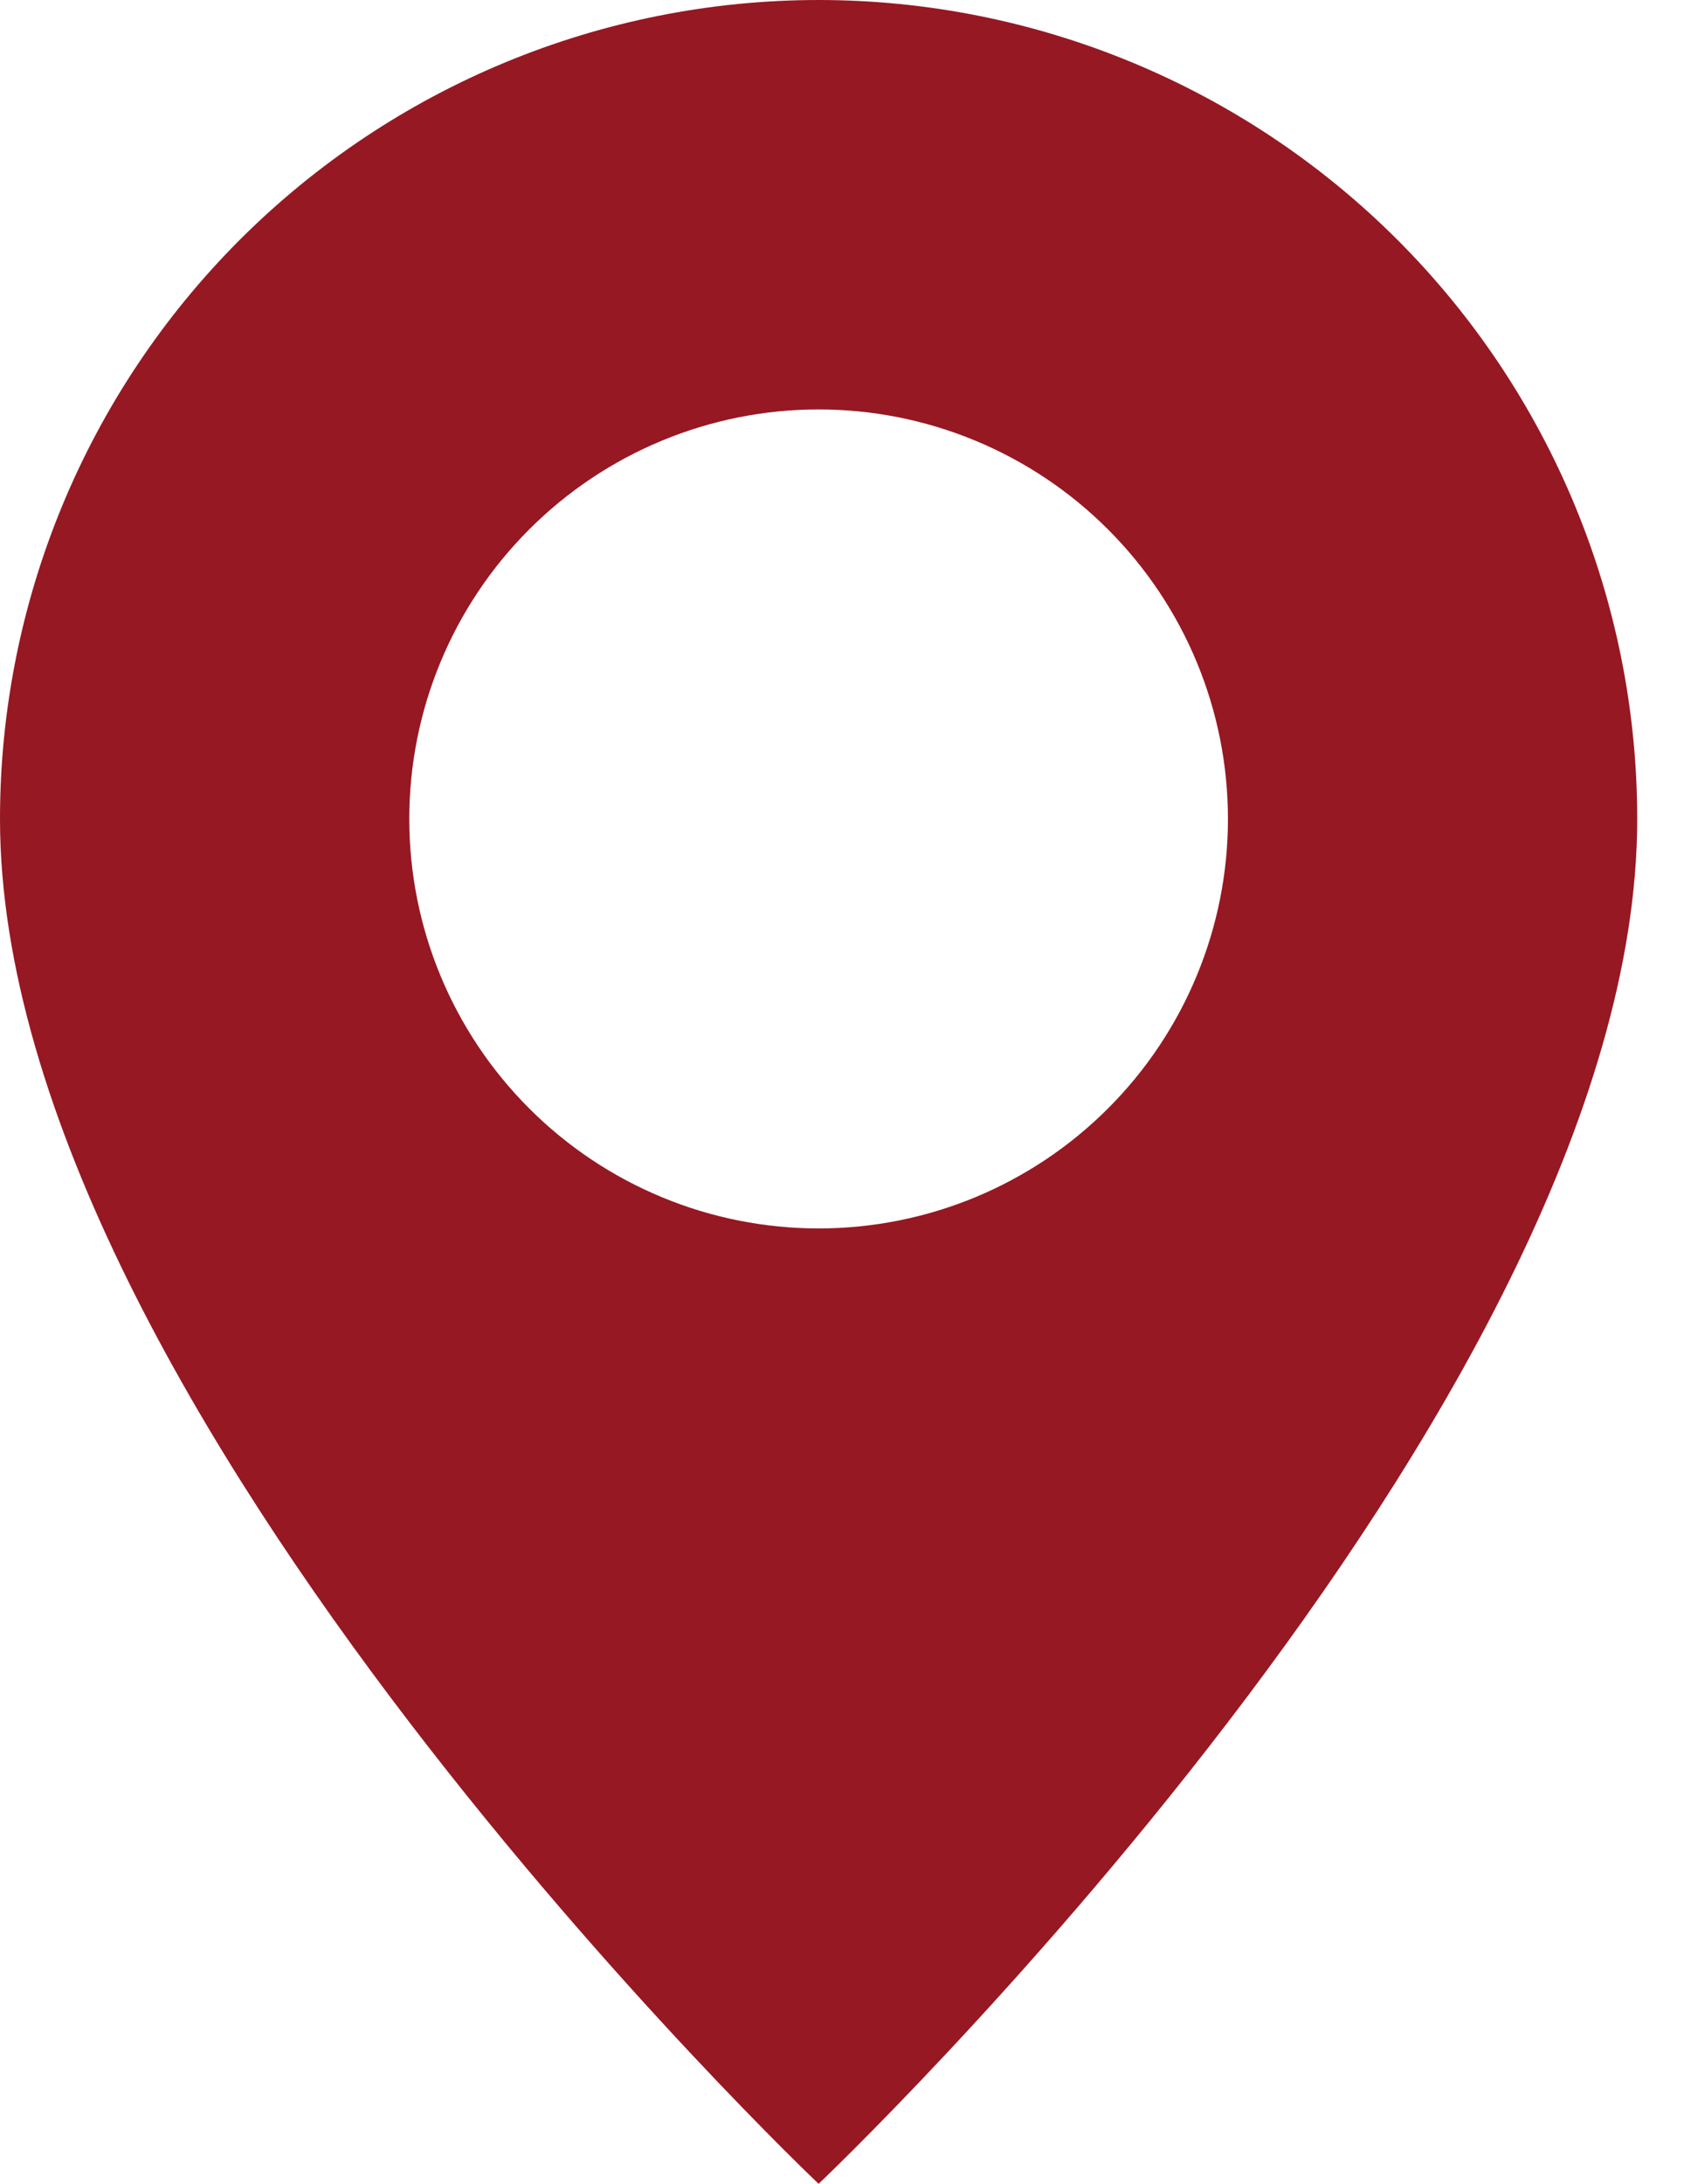 <?xml version="1.0" encoding="UTF-8"?> <svg xmlns="http://www.w3.org/2000/svg" width="27" height="35" viewBox="0 0 27 35" fill="none"> <path d="M13.125 35C13.125 35 26.25 22.562 26.25 13.125C26.25 9.644 24.867 6.306 22.406 3.844C19.944 1.383 16.606 0 13.125 0C9.644 0 6.306 1.383 3.844 3.844C1.383 6.306 5.18704e-08 9.644 0 13.125C0 22.562 13.125 35 13.125 35ZM13.125 19.688C11.384 19.688 9.715 18.996 8.485 17.765C7.254 16.535 6.562 14.866 6.562 13.125C6.562 11.384 7.254 9.715 8.485 8.485C9.715 7.254 11.384 6.562 13.125 6.562C14.866 6.562 16.535 7.254 17.765 8.485C18.996 9.715 19.688 11.384 19.688 13.125C19.688 14.866 18.996 16.535 17.765 17.765C16.535 18.996 14.866 19.688 13.125 19.688Z" fill="#961823"></path> </svg> 